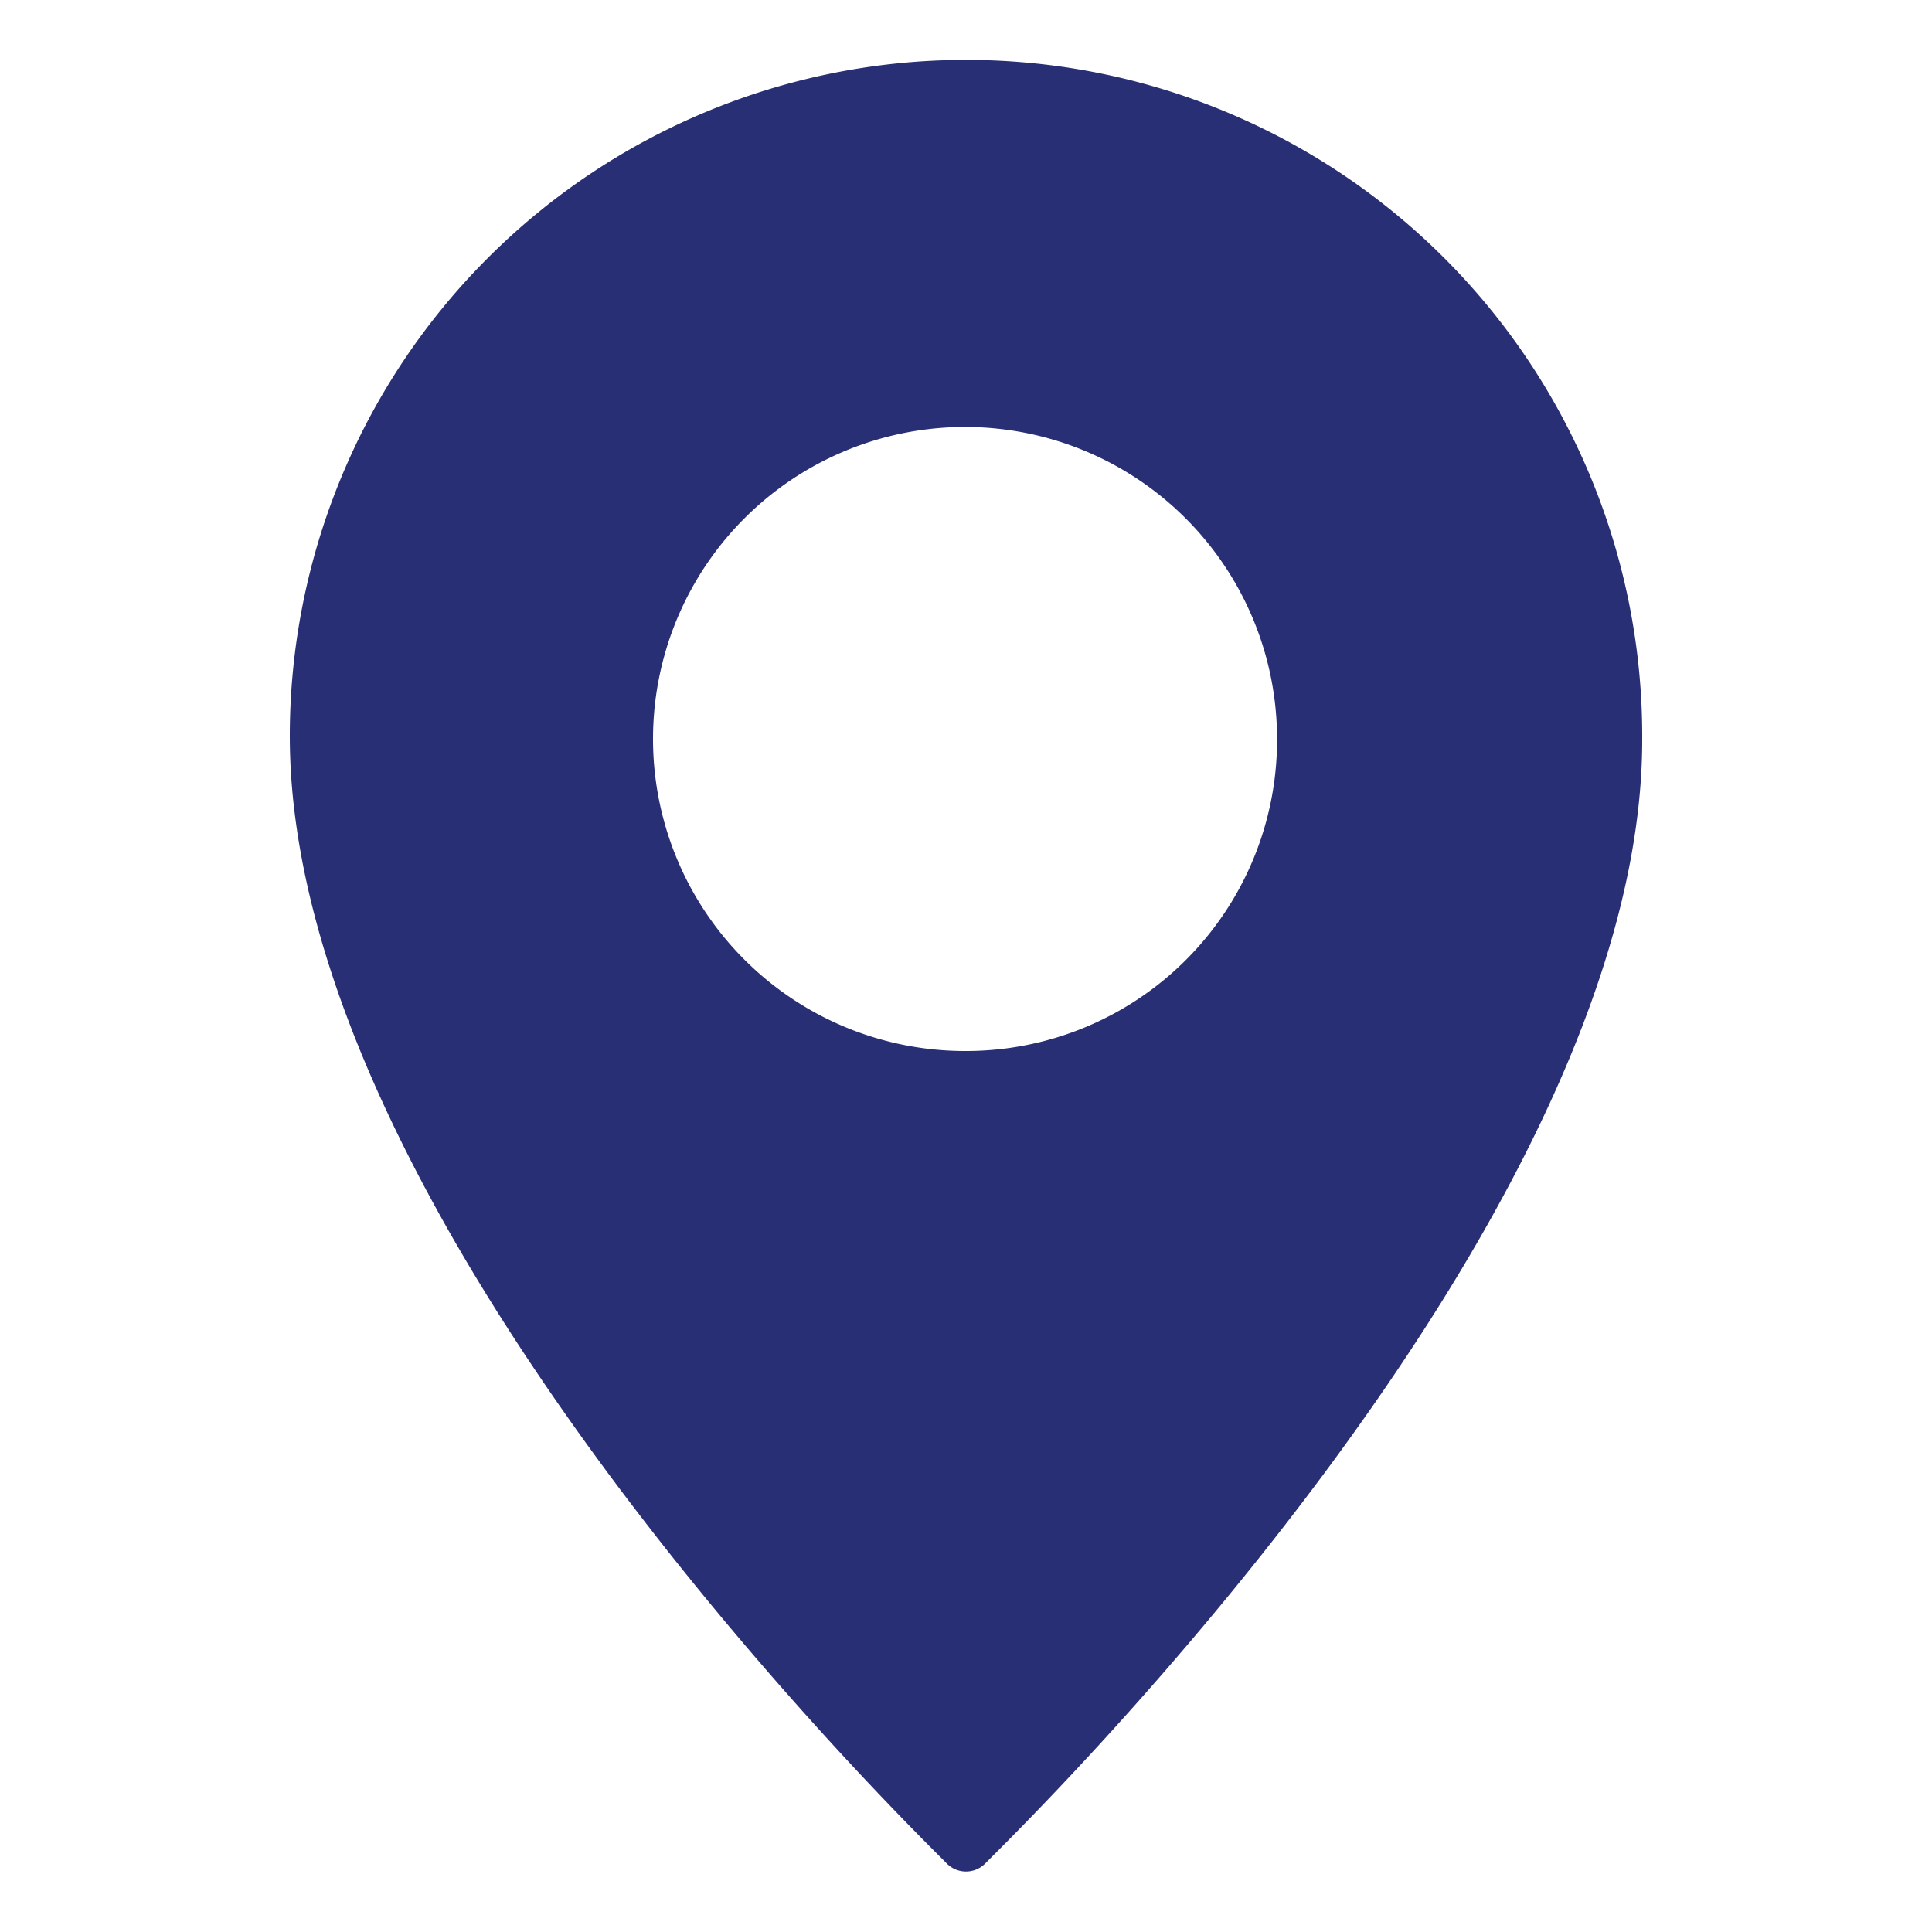 <svg id="Layer_1" data-name="Layer 1" xmlns="http://www.w3.org/2000/svg" viewBox="0 0 20 20"><defs><style>.cls-1{fill:#292f74;}</style></defs><g id="Pin"><path class="cls-1" d="M10,.62a7,7,0,0,0-7,7C3,12.7,9.52,19,9.8,19.29a.28.28,0,0,0,.4,0C10.48,19,17,12.7,17,7.66A7,7,0,0,0,10,.62Zm0,10.26a3.23,3.23,0,1,1,3.22-3.22A3.22,3.22,0,0,1,10,10.88Z"/></g></svg>